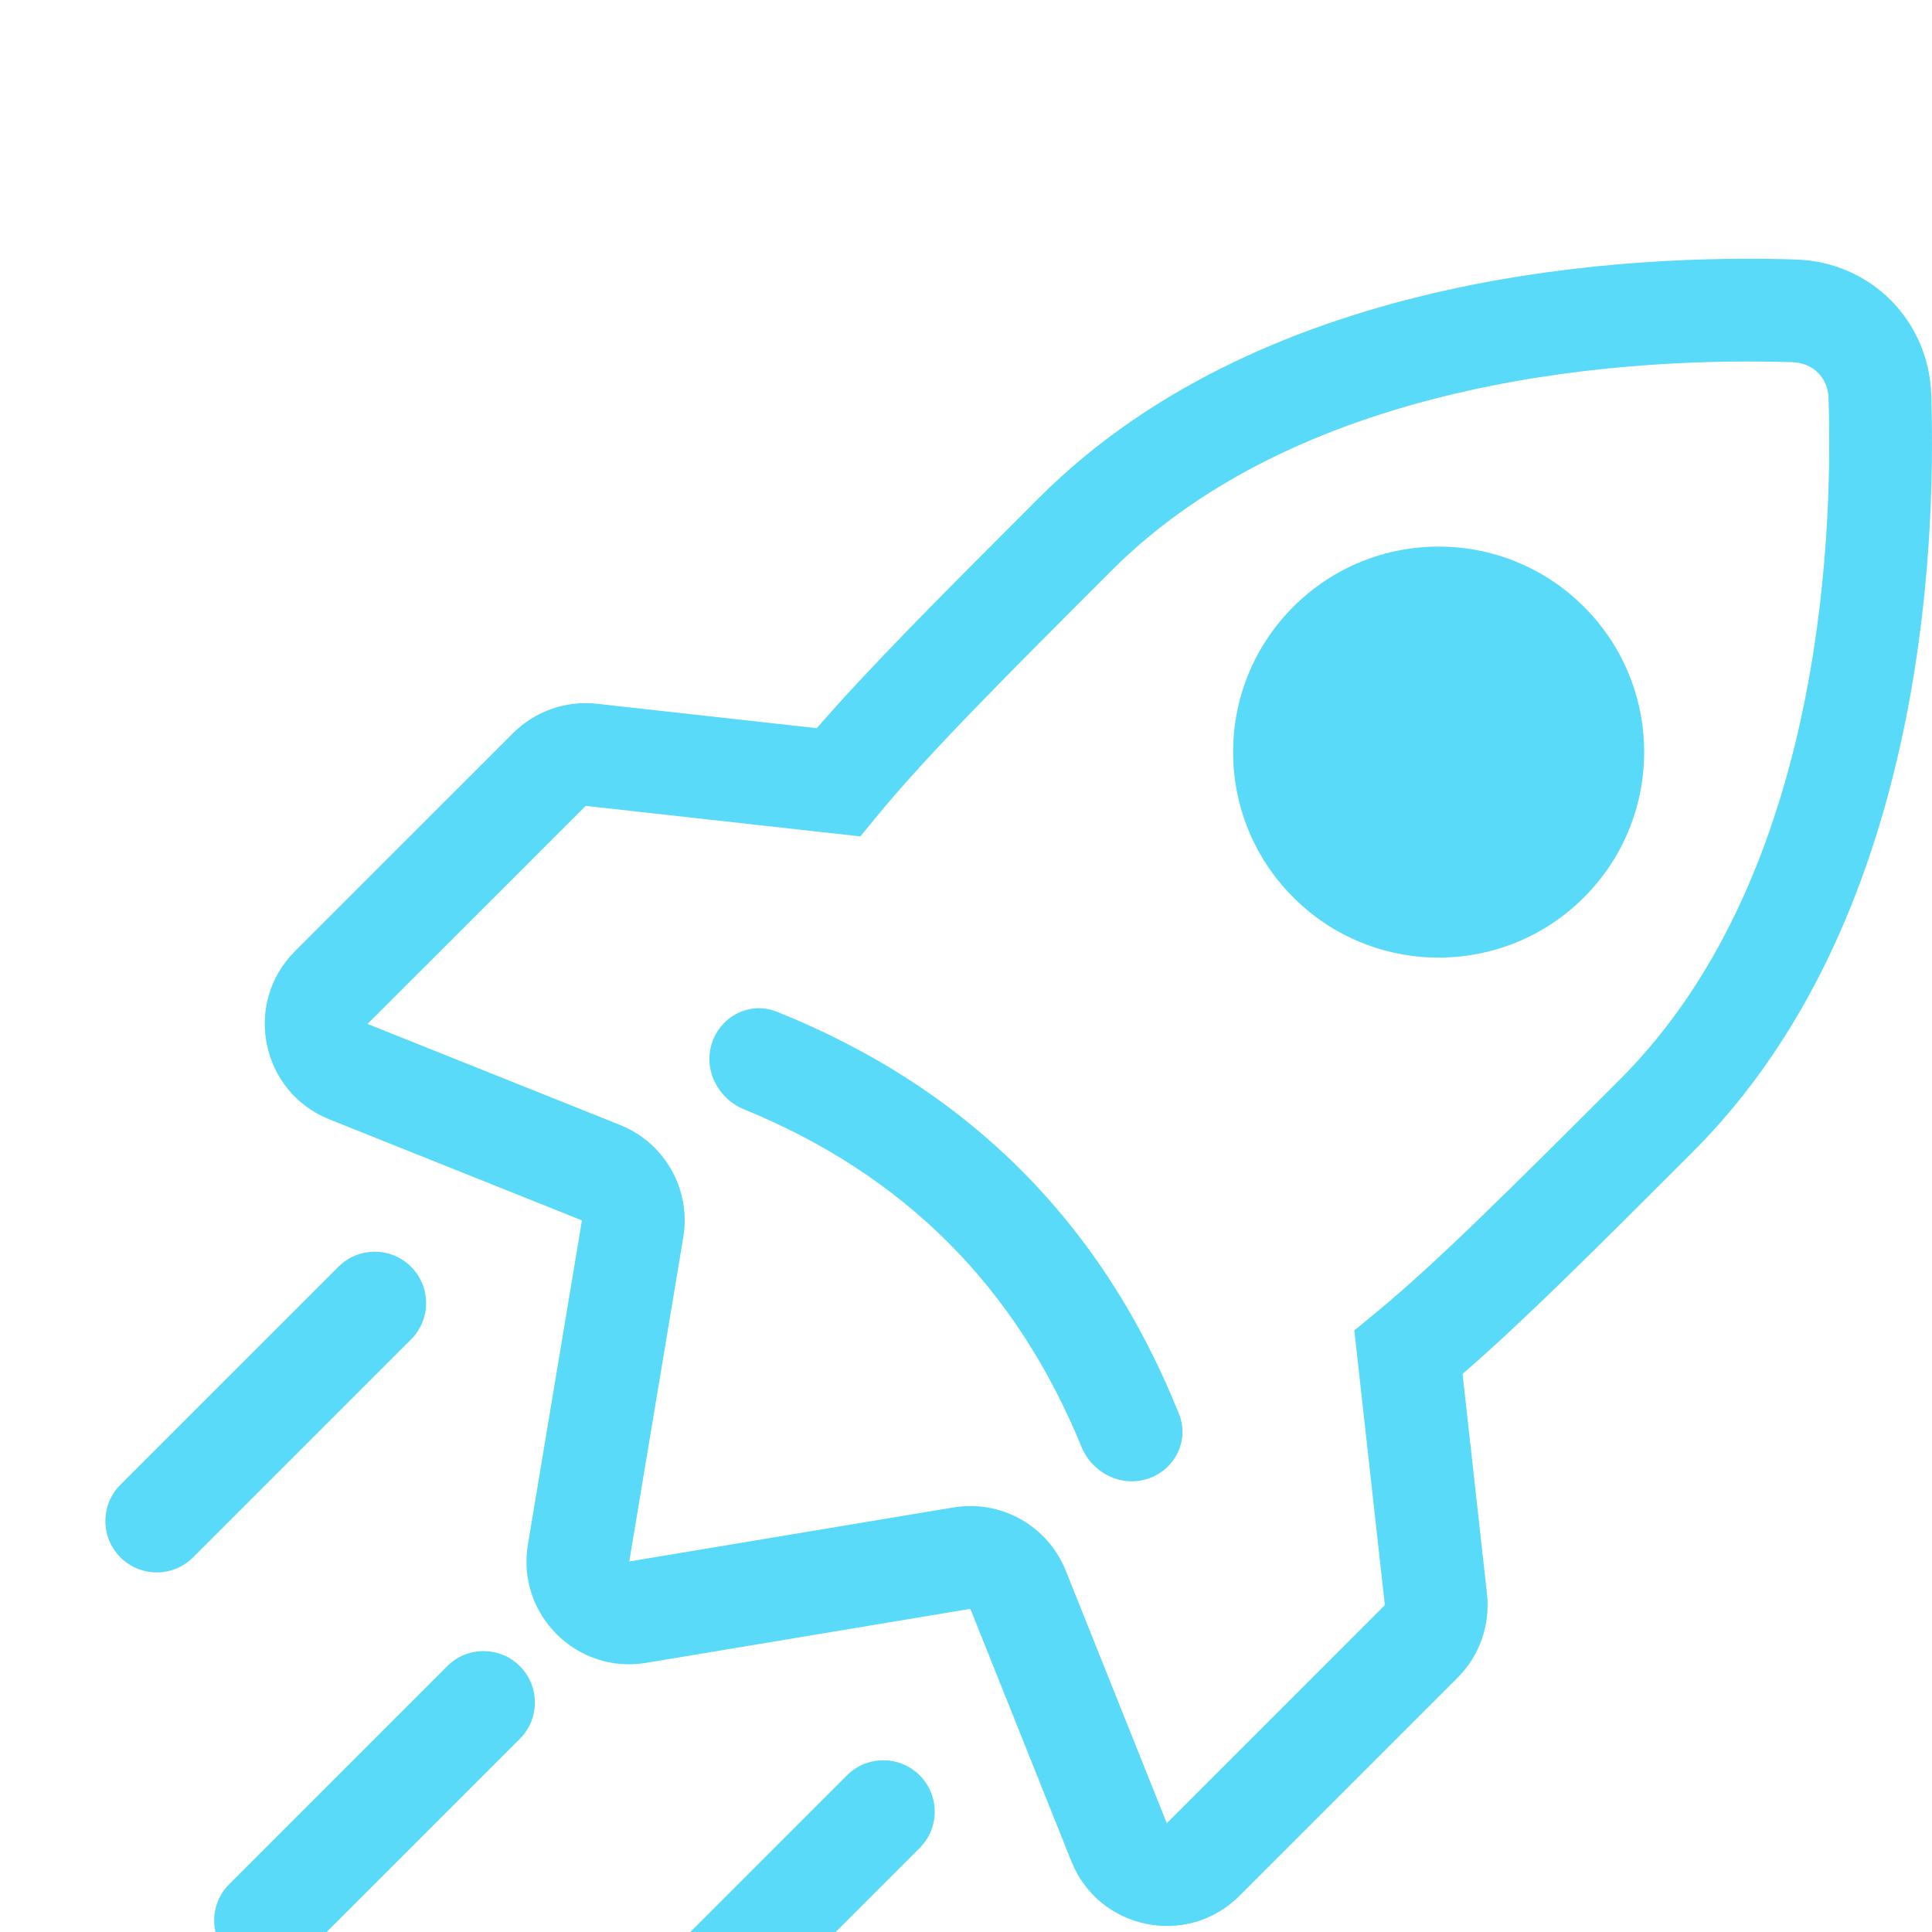 <svg width="55" height="55" viewBox="0 0 55 55" fill="none" xmlns="http://www.w3.org/2000/svg">
<g clip-path="url(#clip0_336_655)">
<path fillRule="evenodd" clipRule="evenodd" d="M36.818 25.547C39.103 27.832 42.807 27.832 45.092 25.547C47.377 23.263 47.377 19.558 45.092 17.274C42.807 14.989 39.103 14.989 36.818 17.274C34.533 19.558 34.533 23.263 36.818 25.547ZM38.887 23.479C40.029 24.621 41.881 24.621 43.024 23.479C44.166 22.337 44.166 20.485 43.024 19.342C41.881 18.2 40.029 18.2 38.887 19.342C37.744 20.485 37.744 22.337 38.887 23.479Z" fill="#58DAF8"/>
<path d="M30.786 41.185C31.092 41.933 31.915 42.35 32.681 42.095C33.448 41.84 33.866 41.008 33.566 40.258C31.391 34.816 27.549 30.975 22.107 28.799C21.357 28.5 20.526 28.918 20.271 29.684C20.015 30.451 20.433 31.274 21.18 31.58C25.739 33.445 28.921 36.627 30.786 41.185Z" fill="#58DAF8"/>
<path fillRule="evenodd" clipRule="evenodd" d="M41.134 8.272C45.099 7.387 48.834 7.314 51.132 7.388C53.248 7.456 54.91 9.118 54.978 11.234C55.052 13.533 54.979 17.267 54.094 21.232C53.211 25.188 51.495 29.487 48.195 32.787L48.13 32.852C45.463 35.519 43.368 37.614 41.636 39.113L42.331 45.372C42.43 46.255 42.121 47.135 41.493 47.763L35.284 53.971C33.799 55.456 31.28 54.939 30.5 52.989L27.624 45.8L18.395 47.338C16.415 47.668 14.698 45.951 15.028 43.971L16.567 34.742L9.377 31.866C7.427 31.086 6.91 28.567 8.395 27.081L14.603 20.873C15.232 20.245 16.111 19.936 16.995 20.035L23.252 20.73C24.752 18.998 26.847 16.903 29.514 14.236L29.579 14.171C32.879 10.871 37.179 9.155 41.134 8.272ZM41.771 11.127C38.121 11.942 34.412 13.475 31.647 16.239C28.581 19.306 26.413 21.476 24.995 23.199L24.492 23.811L16.672 22.942L10.463 29.15L17.653 32.026C18.929 32.536 19.678 33.867 19.452 35.223L17.914 44.452L27.143 42.914C28.499 42.688 29.83 43.437 30.34 44.713L33.216 51.903L39.424 45.694L38.555 37.874L39.167 37.371C40.89 35.953 43.06 33.785 46.127 30.718C48.891 27.954 50.425 24.245 51.239 20.595C52.052 16.953 52.124 13.485 52.055 11.328C52.036 10.754 51.612 10.33 51.038 10.312C48.881 10.242 45.413 10.314 41.771 11.127Z" fill="#58DAF8"/>
<path fillRule="evenodd" clipRule="evenodd" d="M17.907 58.814C17.336 58.243 17.336 57.317 17.907 56.746L24.112 50.54C24.684 49.969 25.61 49.969 26.181 50.54C26.752 51.112 26.752 52.038 26.181 52.609L19.976 58.814C19.404 59.385 18.478 59.385 17.907 58.814Z" fill="#58DAF8"/>
<path fillRule="evenodd" clipRule="evenodd" d="M3.428 44.335C2.857 43.764 2.857 42.838 3.428 42.267L9.634 36.062C10.205 35.491 11.131 35.491 11.702 36.062C12.273 36.633 12.273 37.559 11.702 38.13L5.497 44.335C4.926 44.906 4 44.906 3.428 44.335Z" fill="#58DAF8"/>
<path fillRule="evenodd" clipRule="evenodd" d="M6.526 55.706C5.954 55.135 5.954 54.209 6.526 53.638L12.731 47.432C13.302 46.861 14.228 46.861 14.799 47.432C15.37 48.004 15.37 48.93 14.799 49.501L8.594 55.706C8.023 56.277 7.097 56.277 6.526 55.706Z" fill="#58DAF8"/>
</g>
<defs>
<clipPath id="clip0_336_655">
<rect width="55" height="55" fill="white"/>
</clipPath>
</defs>
</svg>
